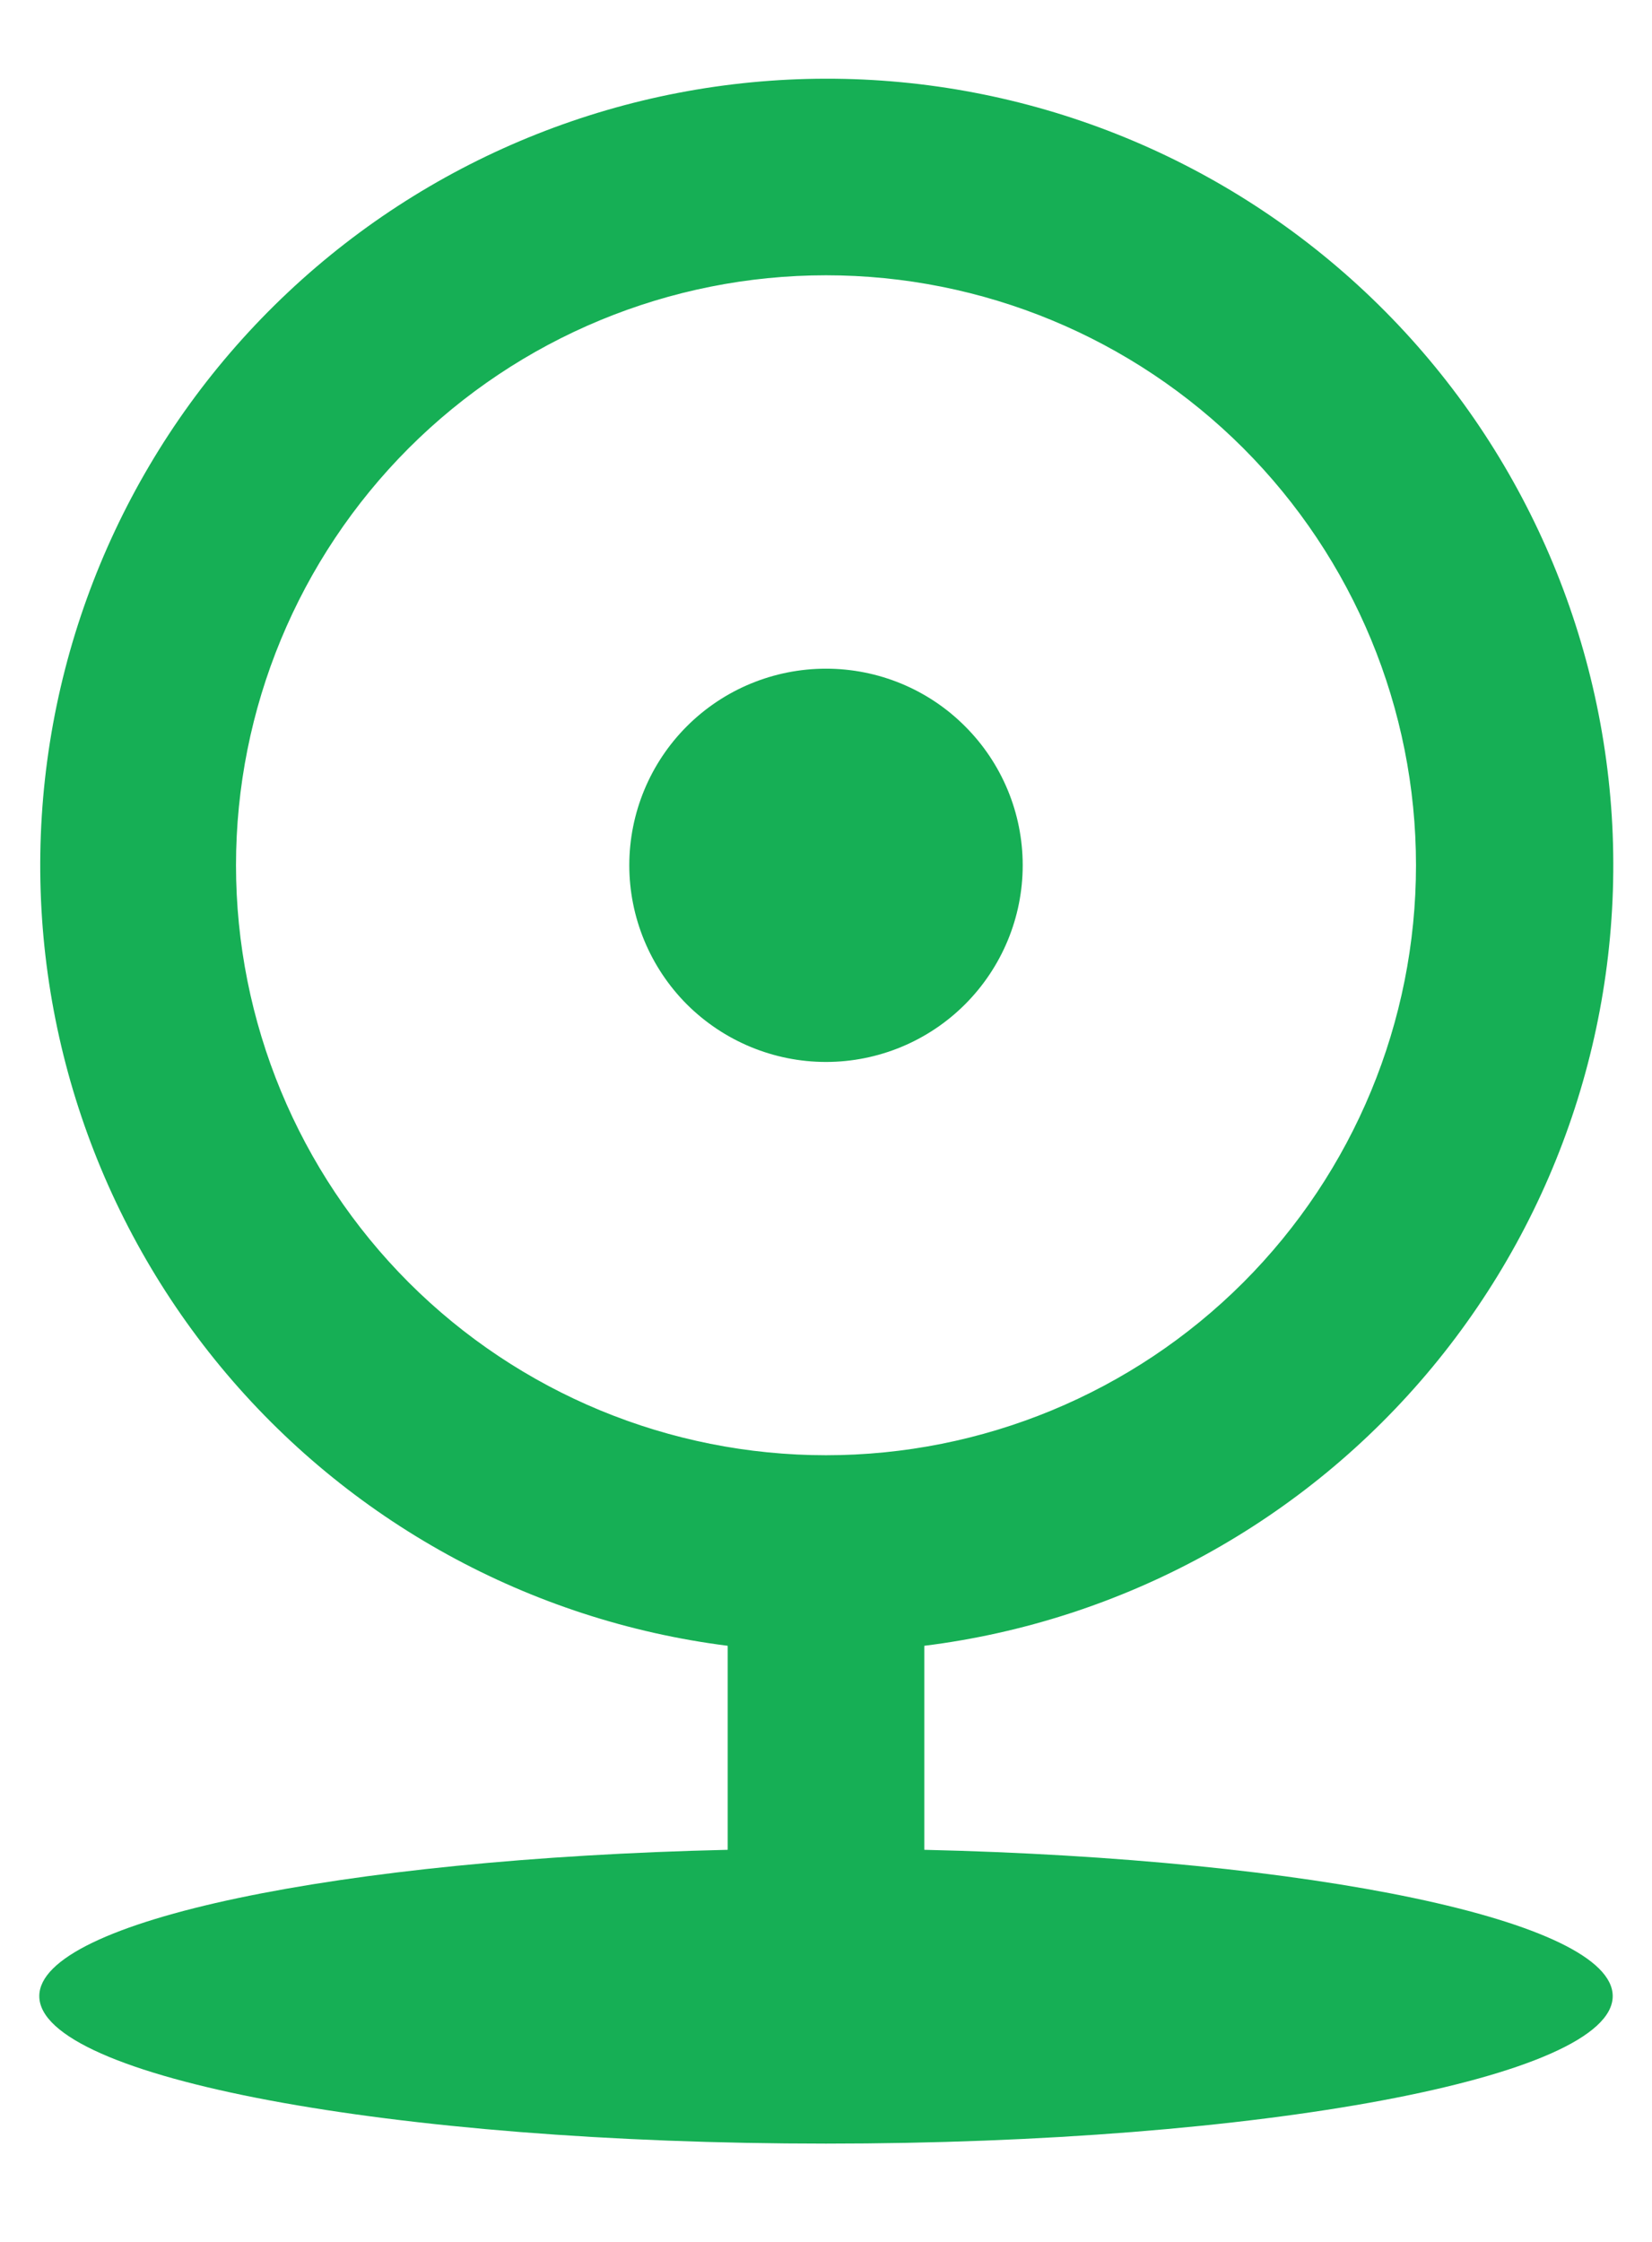 <svg width="14" height="19" viewBox="0 0 14 19" fill="none"
  xmlns="http://www.w3.org/2000/svg">
  <path d="M6.167 13.948C4.486 13.735 2.949 12.889 1.869 11.582C0.79 10.276 0.248 8.608 0.354 6.917C0.46 5.225 1.206 3.638 2.441 2.477C3.675 1.316 5.305 0.669 7 0.667C8.697 0.665 10.33 1.311 11.567 2.472C12.804 3.633 13.552 5.223 13.659 6.916C13.765 8.609 13.221 10.279 12.139 11.586C11.057 12.893 9.517 13.738 7.833 13.948V15.677C11.122 15.753 13.667 16.279 13.667 16.917C13.667 17.607 10.682 18.167 7 18.167C3.318 18.167 0.333 17.607 0.333 16.917C0.333 16.279 2.878 15.753 6.167 15.677V13.948ZM7 12.333C8.326 12.333 9.598 11.807 10.536 10.869C11.473 9.931 12 8.659 12 7.333C12 6.007 11.473 4.736 10.536 3.798C9.598 2.86 8.326 2.333 7 2.333C5.674 2.333 4.402 2.86 3.464 3.798C2.527 4.736 2 6.007 2 7.333C2 8.659 2.527 9.931 3.464 10.869C4.402 11.807 5.674 12.333 7 12.333ZM7 9C6.558 9 6.134 8.824 5.821 8.512C5.509 8.199 5.333 7.775 5.333 7.333C5.333 6.891 5.509 6.467 5.821 6.155C6.134 5.842 6.558 5.667 7 5.667C7.442 5.667 7.866 5.842 8.178 6.155C8.491 6.467 8.667 6.891 8.667 7.333C8.667 7.775 8.491 8.199 8.178 8.512C7.866 8.824 7.442 9 7 9Z" fill="#16AF55"/>
</svg>
